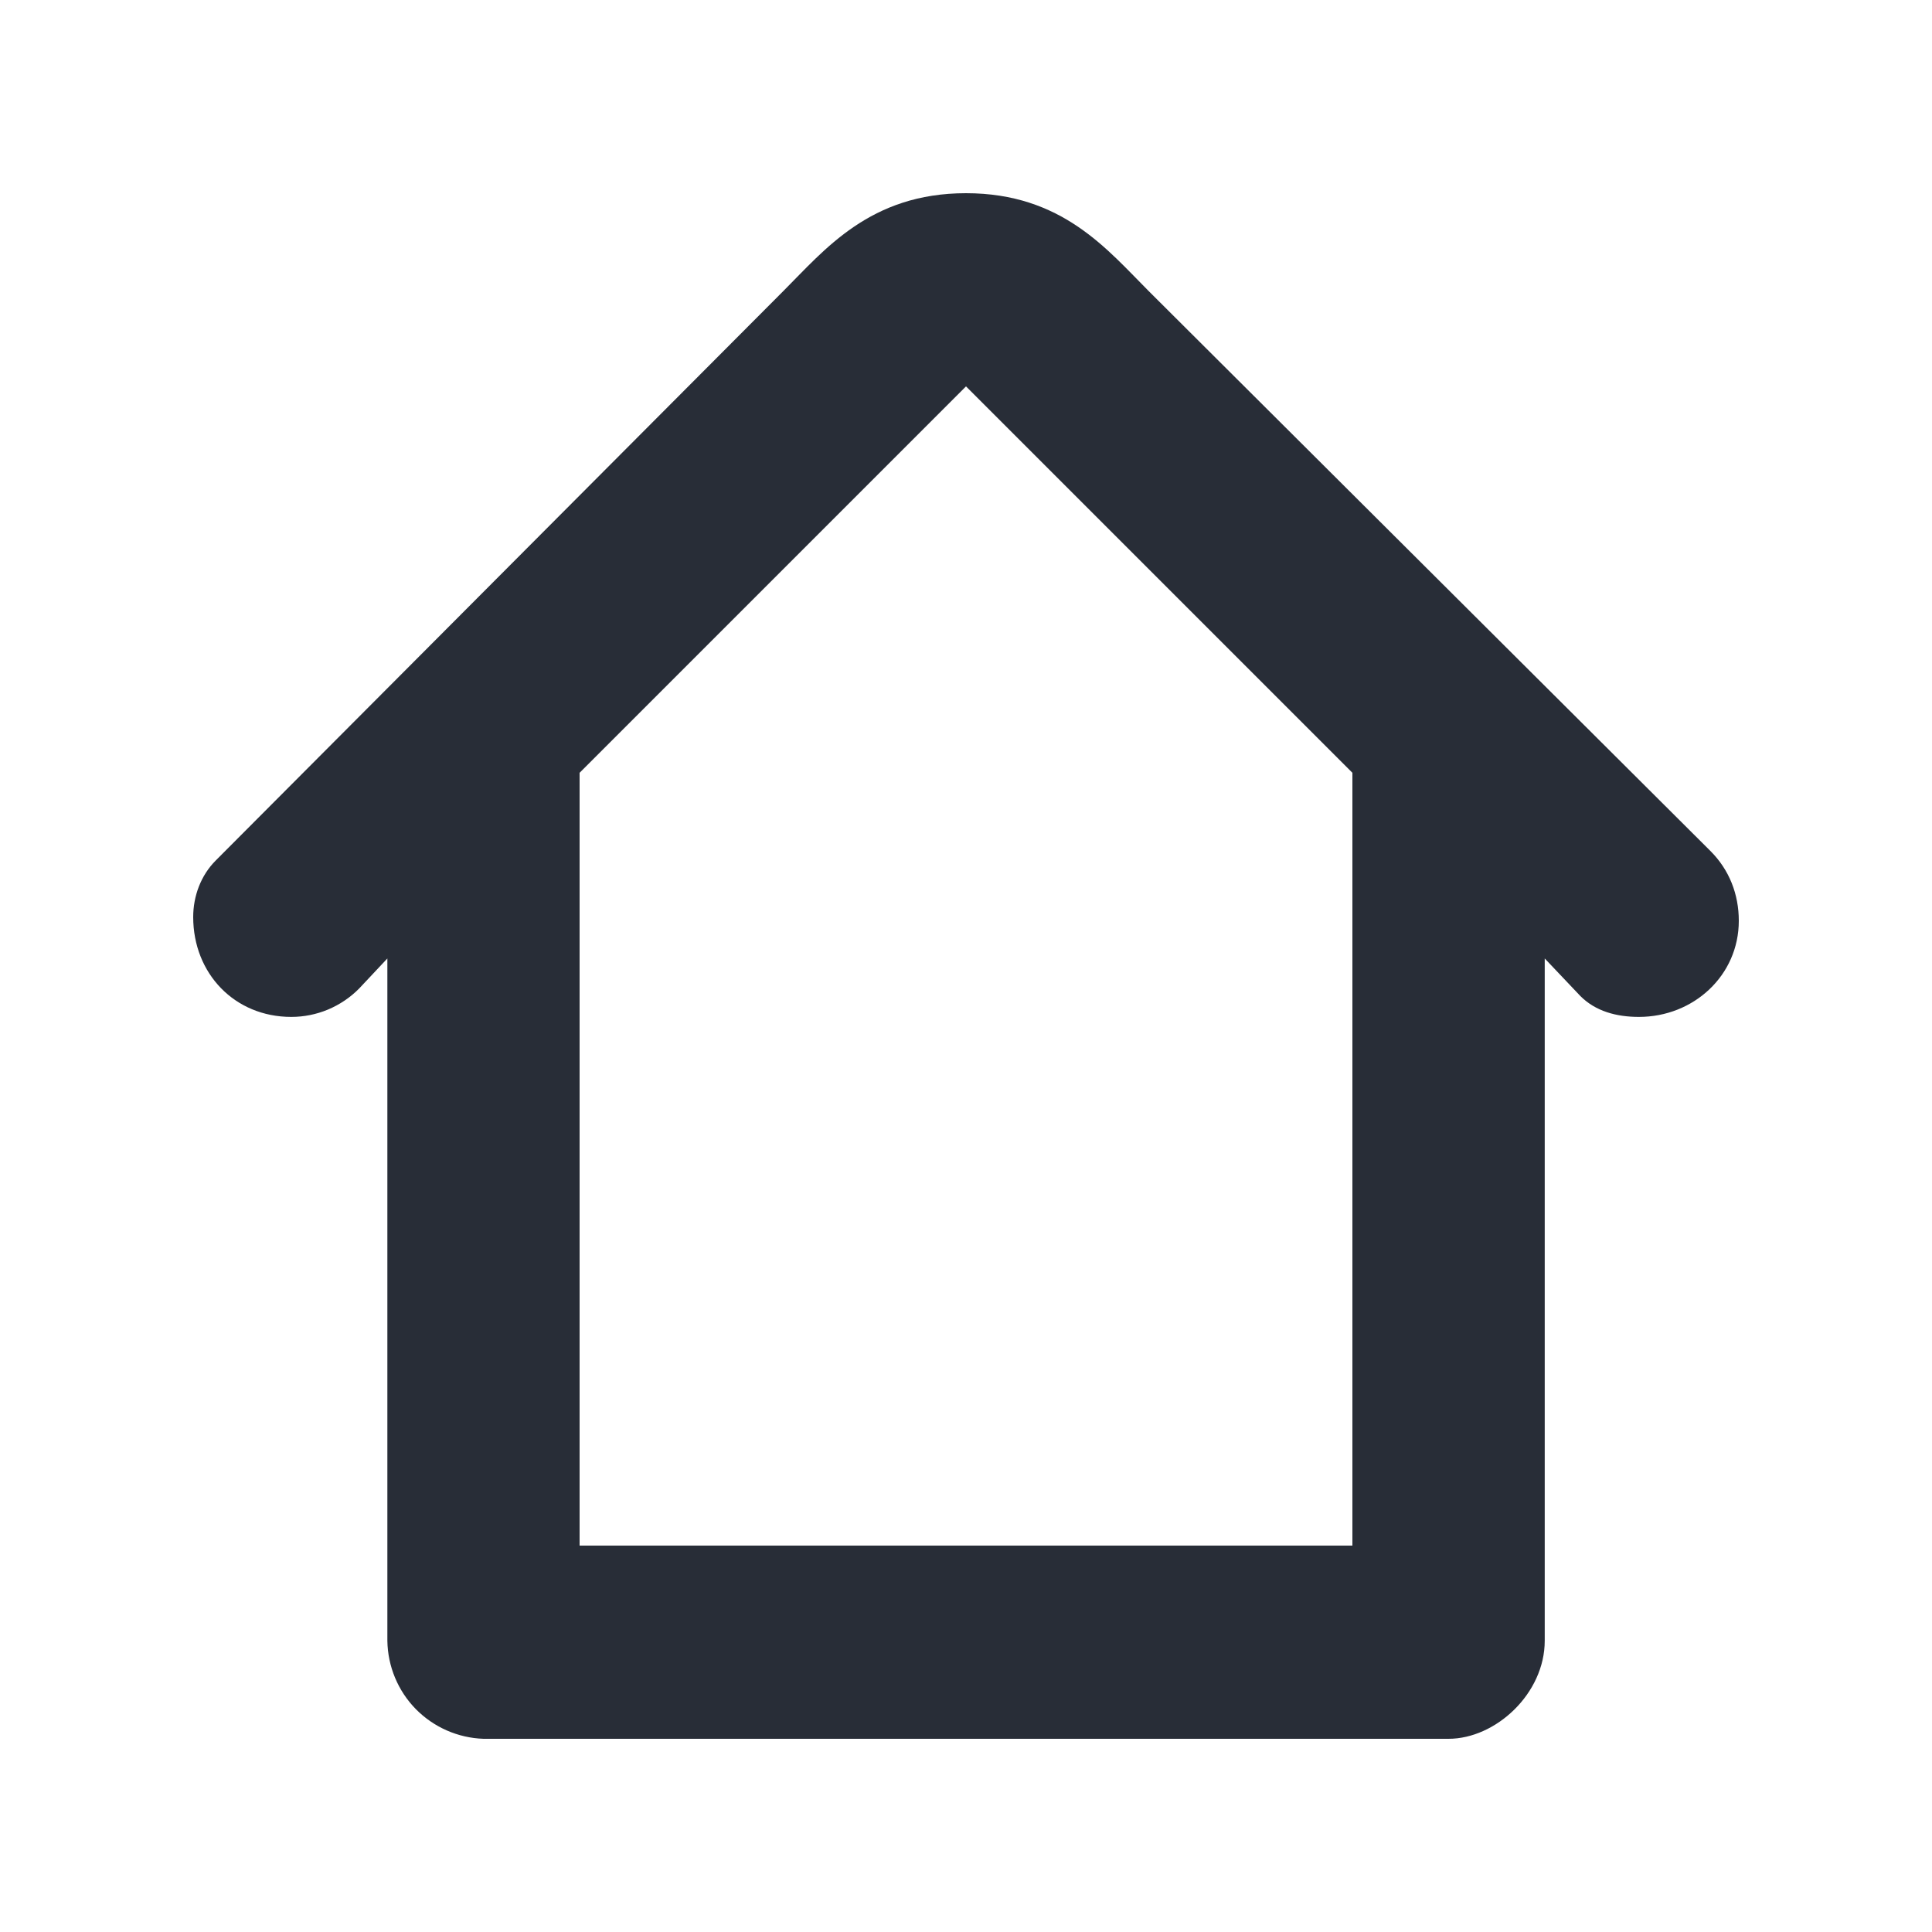 <svg width="20" height="20" viewBox="0 0 20 20" fill="none" xmlns="http://www.w3.org/2000/svg">
<path fill-rule="evenodd" clip-rule="evenodd" d="M10 2C10.995 2 11.463 2.585 11.893 3.015L17.707 8.81C17.902 9.005 18 9.258 18 9.532C18 10.098 17.532 10.527 16.966 10.527C16.732 10.527 16.517 10.468 16.361 10.312L15.991 9.922V16.985C15.991 17.532 15.483 18 14.995 18H5.005C4.741 17.991 4.49 17.881 4.304 17.692C4.119 17.503 4.014 17.25 4.01 16.985V9.922L3.717 10.234C3.625 10.327 3.516 10.4 3.395 10.451C3.275 10.501 3.146 10.527 3.015 10.527C2.429 10.527 2 10.078 2 9.493C2 9.278 2.078 9.063 2.234 8.907L8.107 3.015C8.537 2.585 9.005 2 10 2ZM10 4L6 8V16H14V8L10 4Z" fill="#282D37"/>
</svg>
